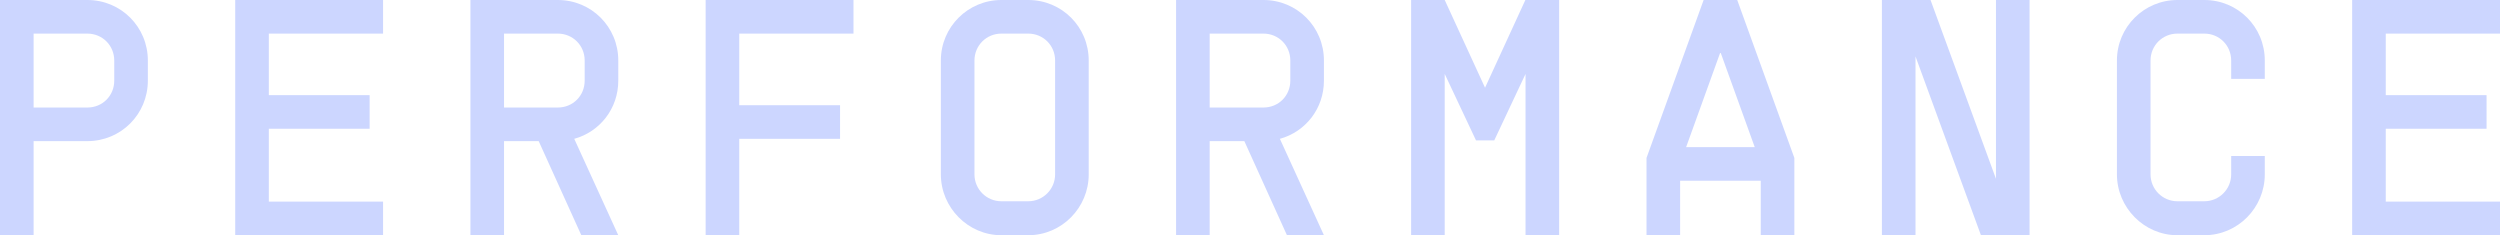 <?xml version="1.0" encoding="UTF-8"?><svg id="_レイヤー_2" xmlns="http://www.w3.org/2000/svg" viewBox="0 0 141.36 13.3"><defs><style>.cls-1{fill:#ccd6ff;}</style></defs><g id="_ロールオーバー"><path class="cls-1" d="m8.36,3.42v1.14c0,1.9-1.52,3.42-3.42,3.42H1.9v5.32H0V0h4.94c1.9,0,3.42,1.52,3.42,3.42Zm-1.9,0c0-.85-.67-1.52-1.52-1.52H1.9v4.18h3.04c.85,0,1.52-.66,1.52-1.52v-1.14Z"/><path class="cls-1" d="m15.2,1.9v3.48h5.7v1.9h-5.7v4.12h6.46v1.9h-8.36V0h8.36v1.9h-6.46Z"/><path class="cls-1" d="m32.47,7.85l2.49,5.45h-2.09l-2.41-5.32h-1.96v5.32h-1.9V0h4.94c1.9,0,3.42,1.52,3.42,3.42v1.14c0,1.58-1.04,2.89-2.49,3.29Zm.59-4.43c0-.85-.67-1.52-1.52-1.52h-3.04v4.18h3.04c.85,0,1.52-.66,1.52-1.52v-1.14Z"/><path class="cls-1" d="m41.8,1.9v4.05h5.7v1.9h-5.7v5.45h-1.9V0h8.36v1.9h-6.46Z"/><path class="cls-1" d="m56.62,13.3c-1.88,0-3.42-1.56-3.42-3.44V3.42c0-1.9,1.54-3.42,3.42-3.42h1.52c1.9,0,3.42,1.52,3.42,3.42v6.44c0,1.88-1.52,3.44-3.42,3.44h-1.52Zm3.04-3.44V3.42c0-.85-.67-1.52-1.52-1.52h-1.52c-.85,0-1.52.68-1.52,1.52v6.44c0,.84.68,1.52,1.52,1.52h1.52c.84,0,1.52-.68,1.52-1.52Z"/><path class="cls-1" d="m72.37,7.85l2.49,5.45h-2.09l-2.41-5.32h-1.96v5.32h-1.9V0h4.94c1.9,0,3.42,1.52,3.42,3.42v1.14c0,1.58-1.04,2.89-2.49,3.29Zm.59-4.43c0-.85-.67-1.52-1.52-1.52h-3.04v4.18h3.04c.85,0,1.52-.66,1.52-1.52v-1.14Z"/><path class="cls-1" d="m88.16,0v13.3h-1.9V4.18l-1.77,3.76h-1.03l-1.77-3.76v9.12h-1.9V0h1.9l2.28,4.96,2.28-4.96h1.9Z"/><path class="cls-1" d="m101.46,8.93v4.37h-1.9v-3.08h-4.56v3.08h-1.9v-4.37l3.23-8.93h1.9l3.23,8.93Zm-6.12-.61h3.88l-1.92-5.32h-.04l-1.92,5.32Z"/><path class="cls-1" d="m114.76,0v13.3h-2.75l-3.7-10.11v10.11h-1.9V0h2.75l3.7,10.11V0h1.9Z"/><path class="cls-1" d="m126.16,3.42c0-.85-.67-1.52-1.52-1.52h-1.52c-.85,0-1.52.68-1.52,1.52v6.44c0,.84.68,1.52,1.52,1.52h1.52c.84,0,1.52-.68,1.52-1.52v-1.04h1.9v1.04c0,1.88-1.52,3.44-3.42,3.44h-1.52c-1.88,0-3.42-1.56-3.42-3.44V3.42c0-1.9,1.54-3.42,3.42-3.42h1.52c1.9,0,3.42,1.52,3.42,3.42v1.04h-1.9v-1.04Z"/><path class="cls-1" d="m134.9,1.9v3.48h5.7v1.9h-5.7v4.12h6.46v1.9h-8.36V0h8.36v1.9h-6.46Z"/></g></svg>
